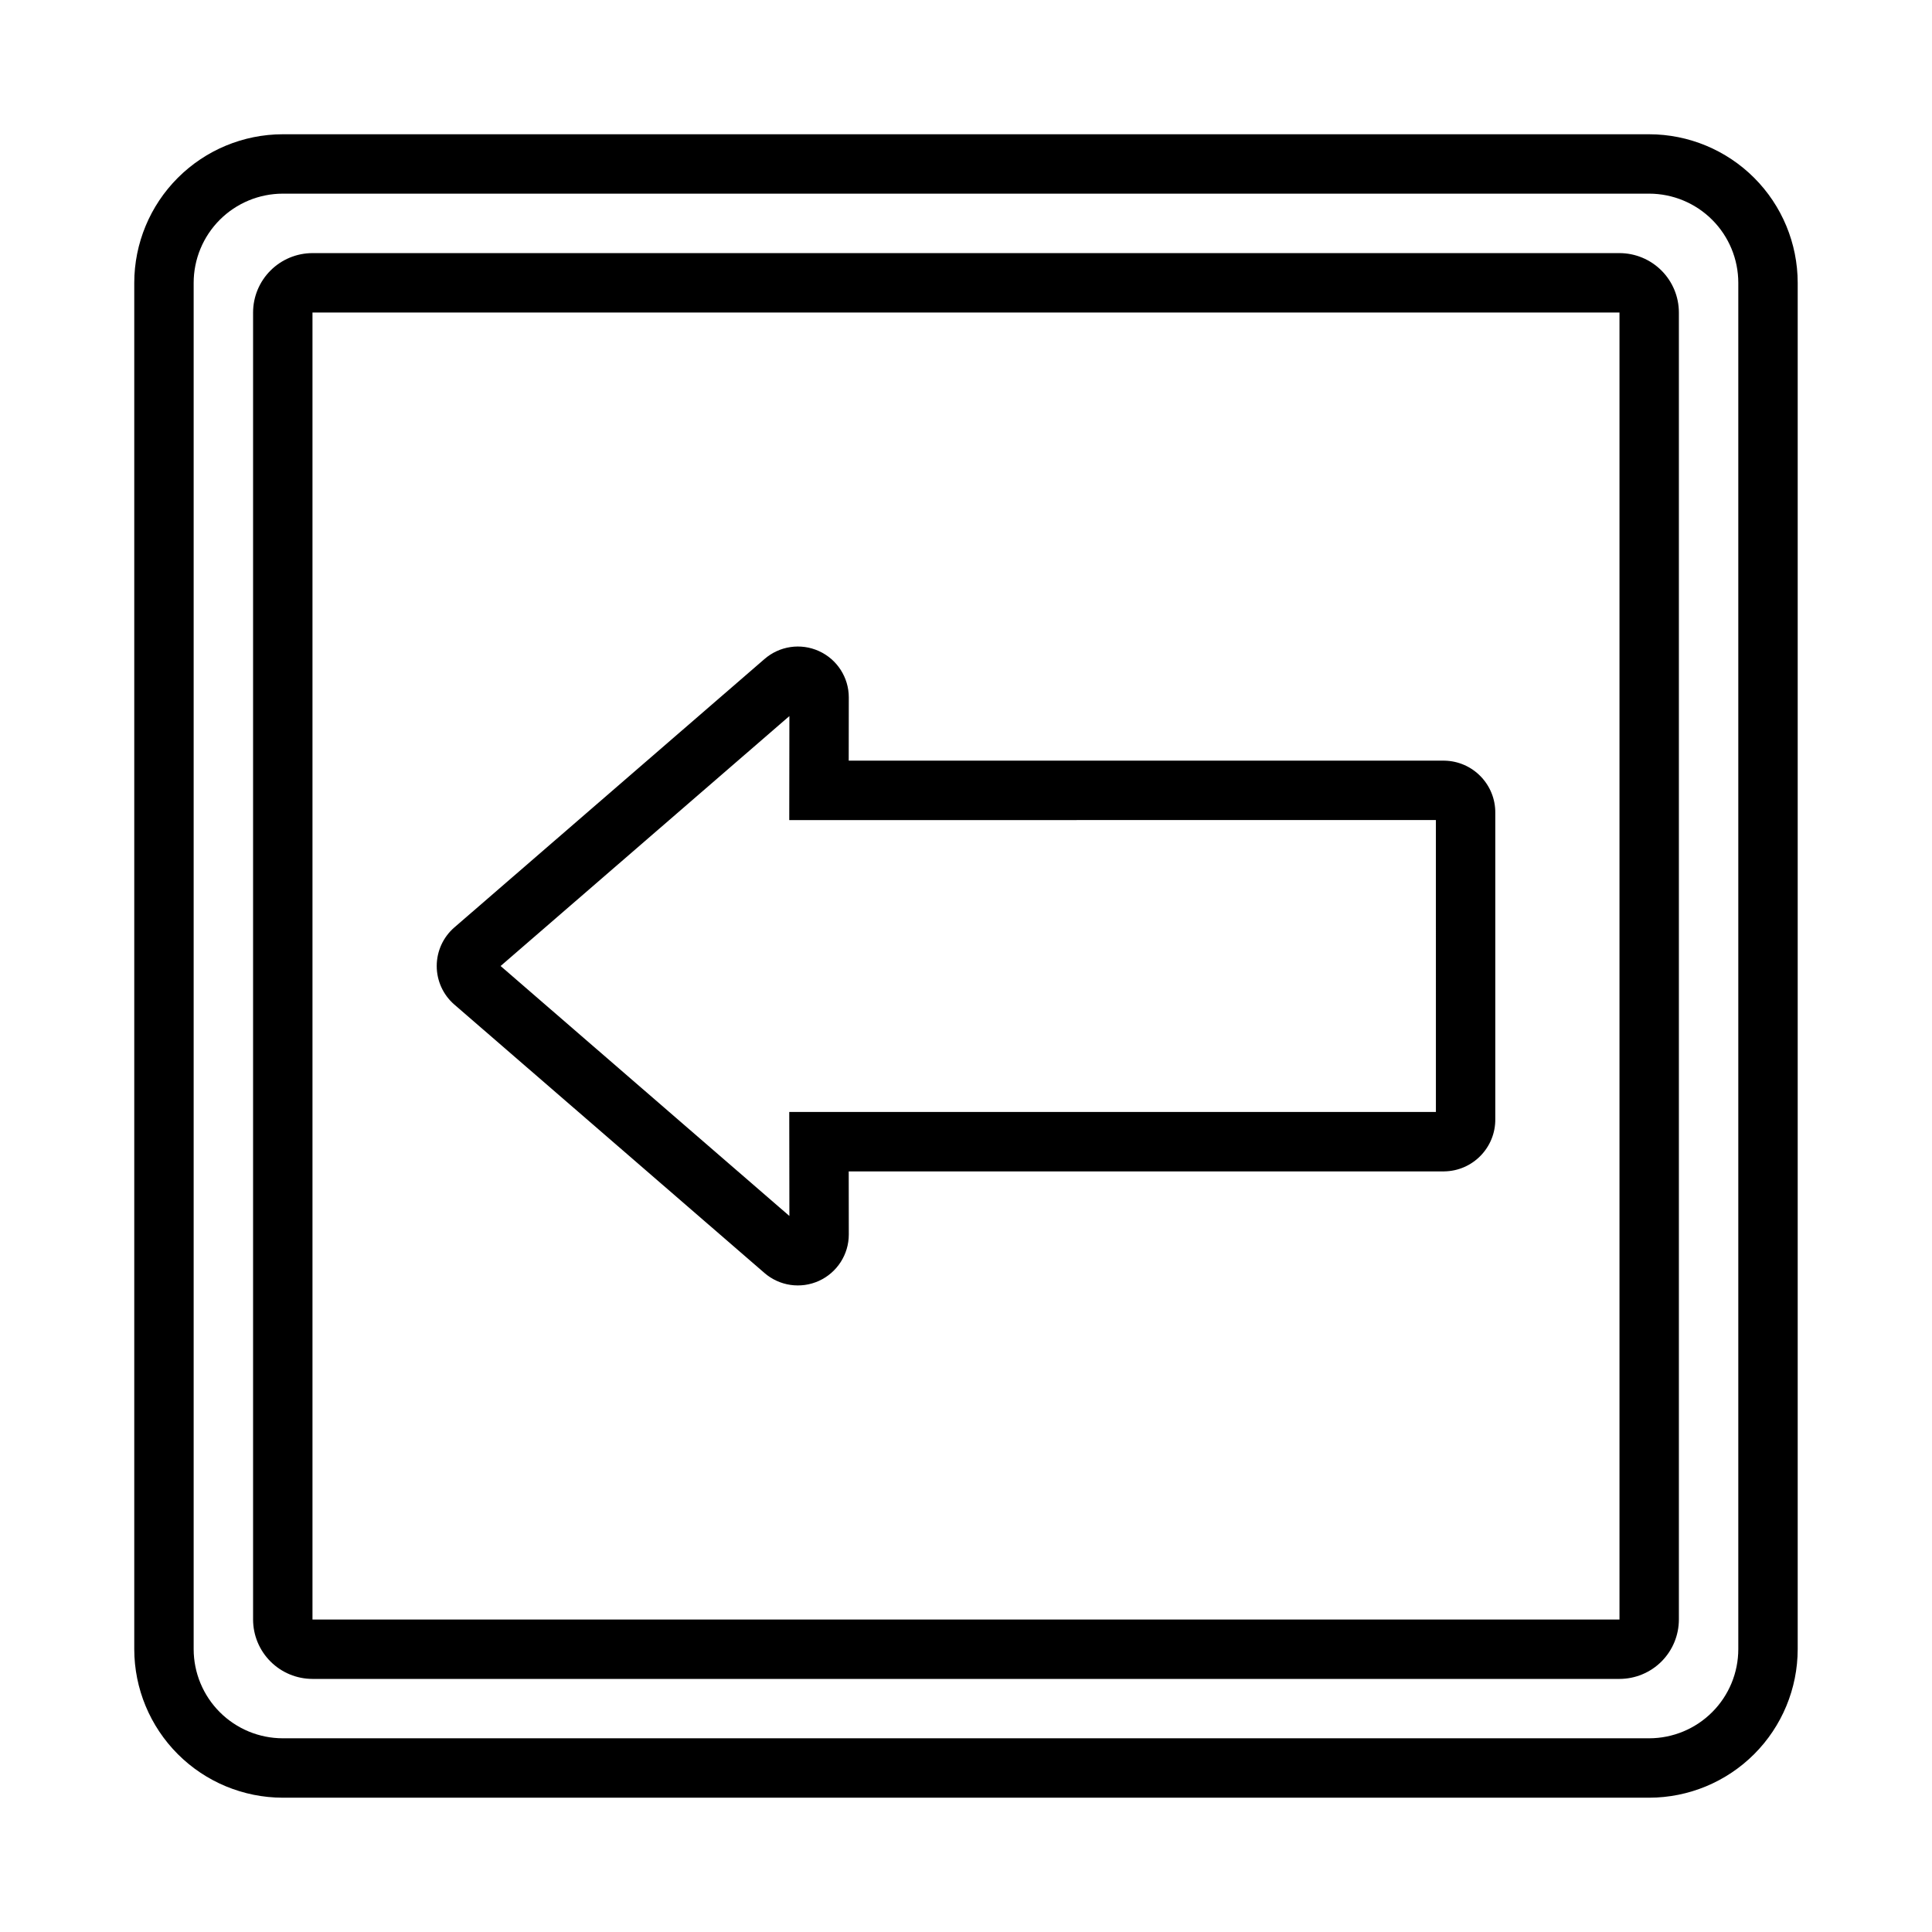 <?xml version="1.0" encoding="UTF-8"?>
<!-- Uploaded to: SVG Repo, www.svgrepo.com, Generator: SVG Repo Mixer Tools -->
<svg fill="#000000" width="800px" height="800px" version="1.1" viewBox="144 144 512 512" xmlns="http://www.w3.org/2000/svg">
 <g>
  <path d="m581.05 620.41h-362.11c-10.434-0.012-20.438-4.16-27.816-11.539s-11.531-17.383-11.543-27.82v-362.11c0.012-10.434 4.164-20.438 11.543-27.816s17.383-11.531 27.816-11.543h362.11c10.438 0.012 20.441 4.164 27.82 11.543s11.527 17.383 11.539 27.816v362.11c-0.012 10.438-4.16 20.441-11.539 27.82s-17.383 11.527-27.82 11.539zm-362.11-425.09c-6.262 0.008-12.262 2.5-16.691 6.926-4.426 4.43-6.918 10.43-6.926 16.691v362.11c0.008 6.262 2.5 12.266 6.926 16.691 4.43 4.43 10.43 6.918 16.691 6.926h362.11c6.262-0.008 12.266-2.496 16.691-6.926 4.43-4.426 6.918-10.43 6.926-16.691v-362.11c-0.008-6.262-2.496-12.262-6.926-16.691-4.426-4.426-10.43-6.918-16.691-6.926z"/>
  <path d="m573.18 588.93h-346.37c-4.172-0.004-8.176-1.664-11.125-4.613-2.953-2.953-4.613-6.957-4.617-11.129v-346.37c0.004-4.172 1.664-8.176 4.617-11.125 2.949-2.953 6.953-4.613 11.125-4.617h346.37c4.172 0.004 8.176 1.664 11.129 4.617 2.949 2.949 4.609 6.953 4.613 11.125v346.37c-0.004 4.172-1.664 8.176-4.613 11.129-2.953 2.949-6.957 4.609-11.129 4.613zm-346.37-362.11v346.38l346.37-0.012v-346.37z"/>
  <path d="m526.76 454.43h-157.84l0.02 16.699v0.023c0 5.293-3.094 10.094-7.906 12.289-4.816 2.191-10.469 1.371-14.461-2.102l-82.23-71.172c-2.934-2.57-4.613-6.285-4.606-10.191 0.008-3.902 1.699-7.609 4.644-10.172l82.184-71.125c3.981-3.488 9.633-4.328 14.453-2.141 4.82 2.184 7.922 6.984 7.922 12.277v0.023l-0.02 16.742h157.84c7.57 0.125 13.613 6.348 13.508 13.918v81.012c0.105 7.57-5.938 13.797-13.508 13.918zm-173.6-93.102 0.035-27.559-76.531 66.234 76.531 66.242-0.035-27.559h171.37l-0.004-77.359z"/>
 </g>
</svg>